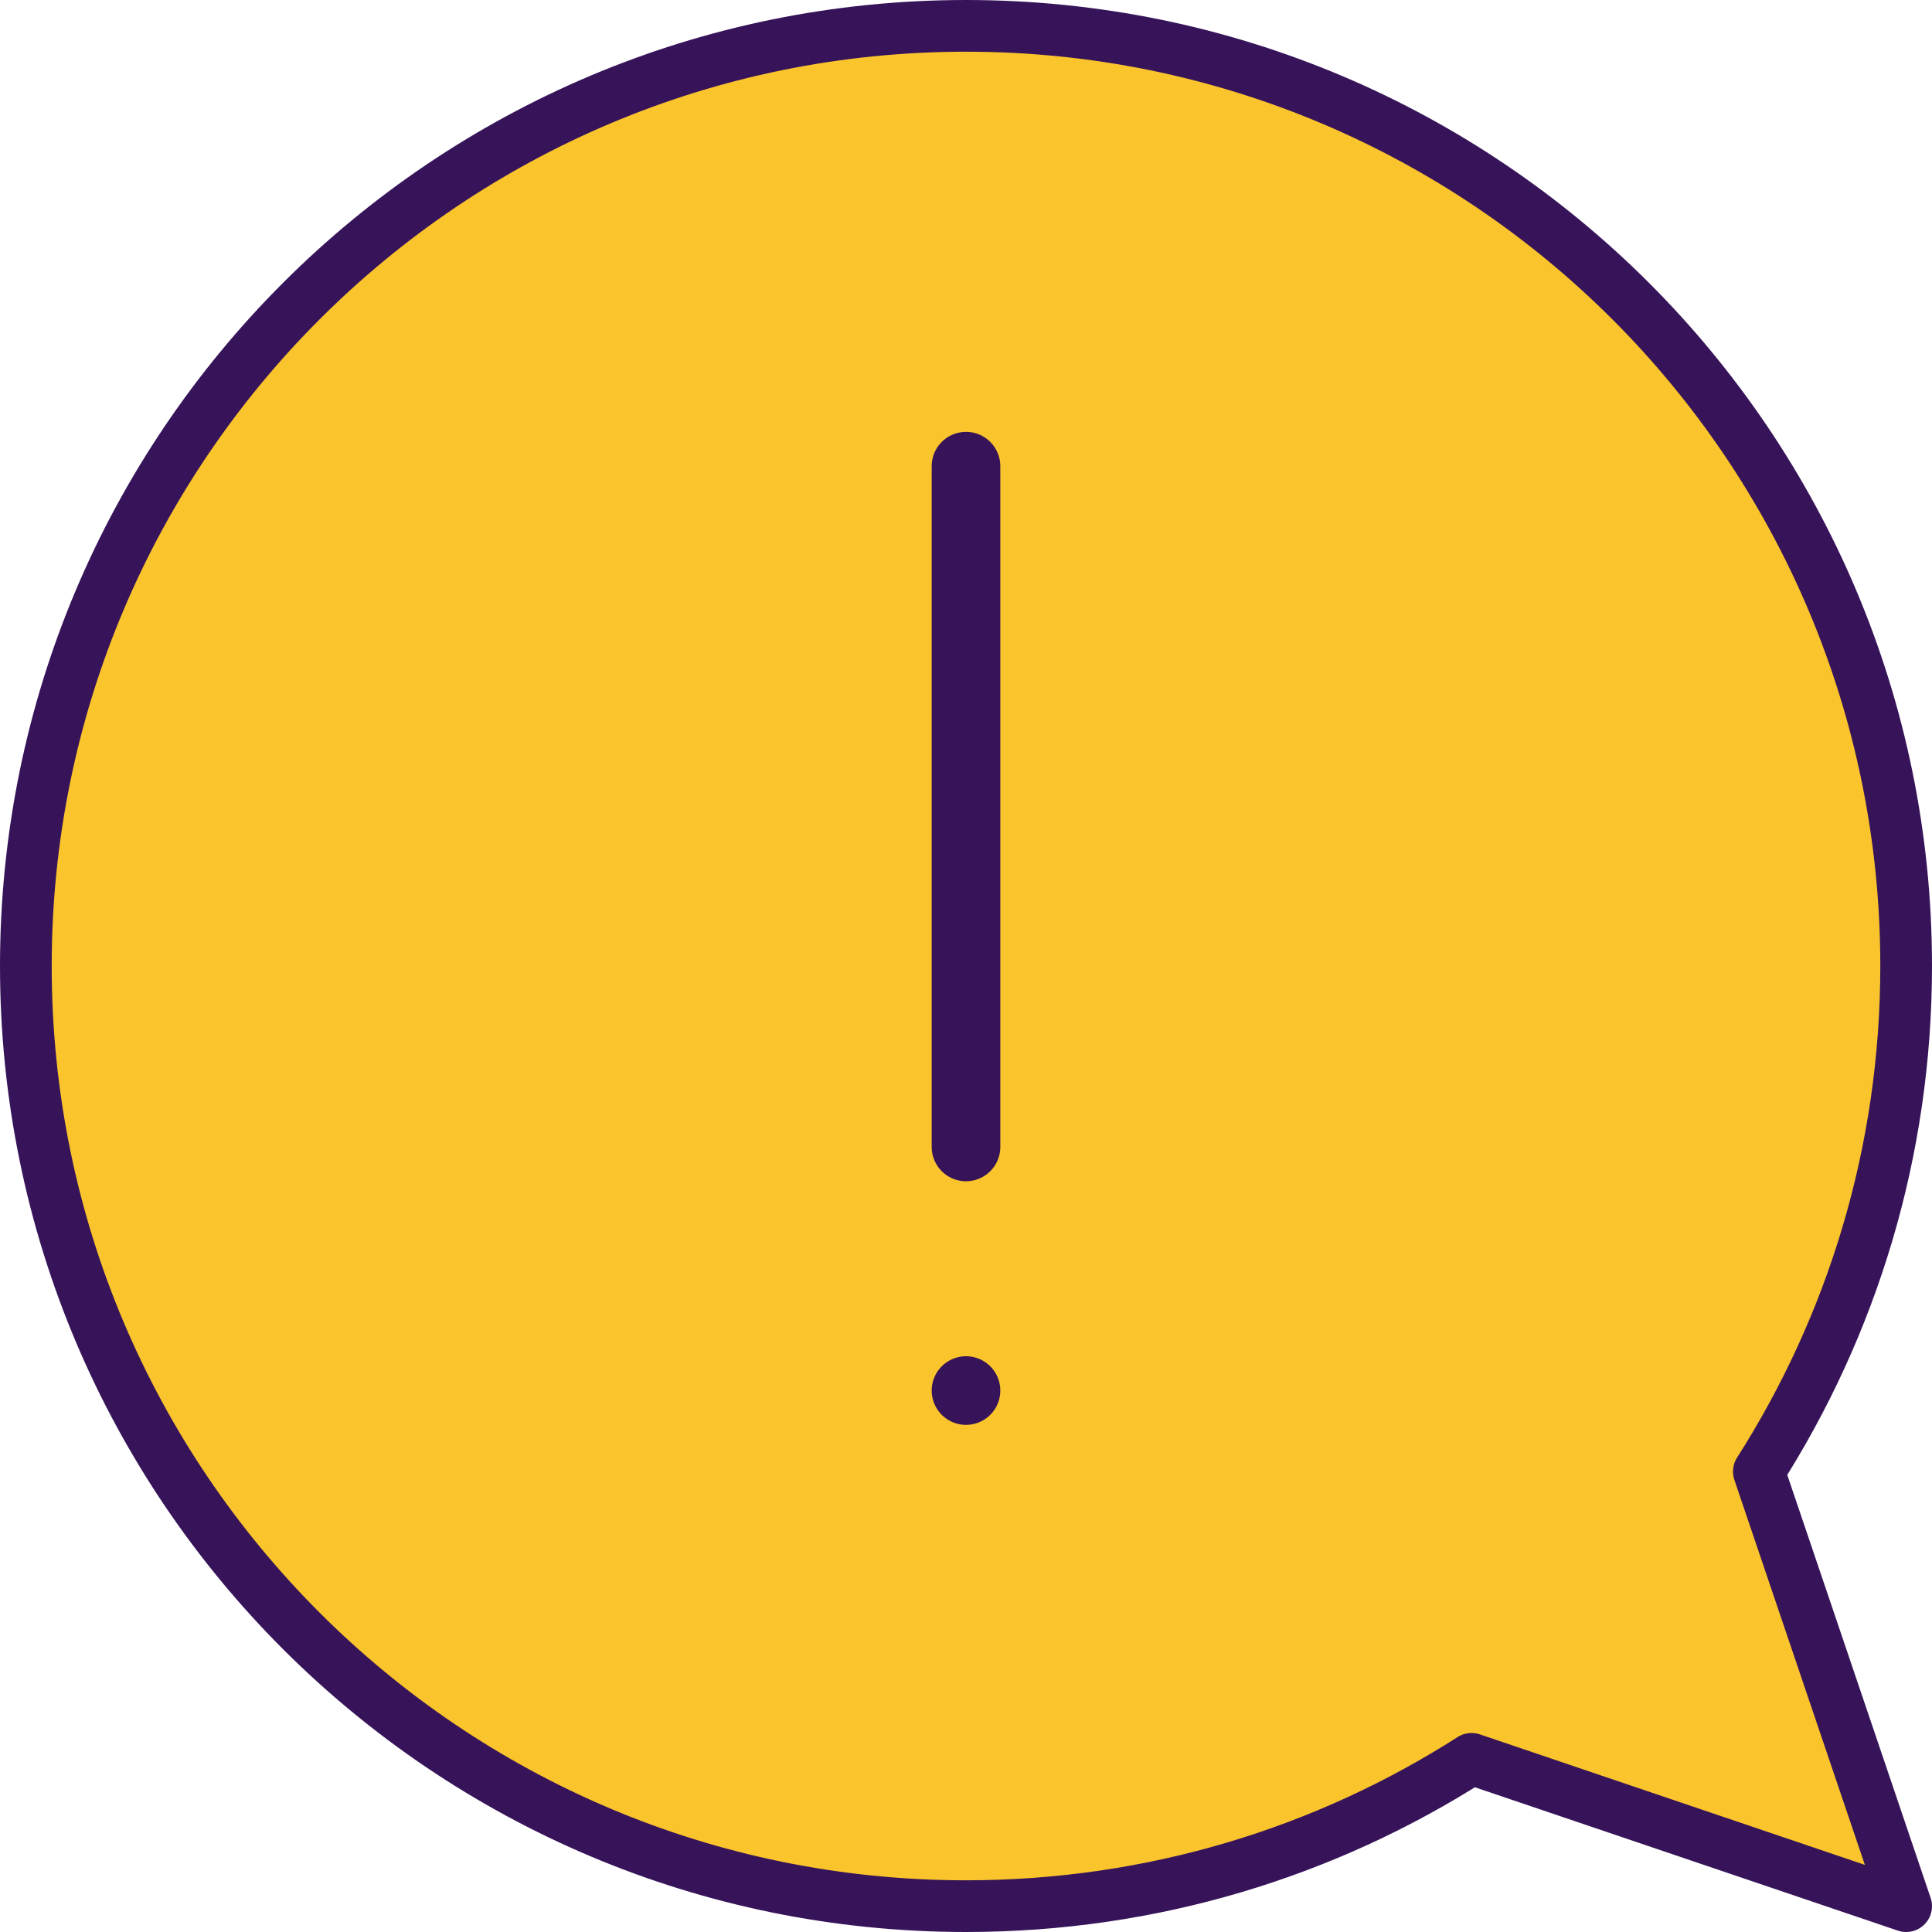 <?xml version="1.0" encoding="UTF-8"?>
<svg id="Layer_2" xmlns="http://www.w3.org/2000/svg" viewBox="0 0 84.46 84.46">
  <defs>
    <style>
      .cls-1 {
        fill: #f9c42c;
      }

      .cls-2 {
        stroke-width: 2.26px;
      }

      .cls-2, .cls-3 {
        fill: none;
        stroke: #371459;
        stroke-linecap: round;
        stroke-linejoin: round;
      }

      .cls-3 {
        stroke-width: 3px;
      }
    </style>
  </defs>
  <g id="Layer_2-2" data-name="Layer_2">
    <g id="g2734">
      <g id="path2736">
        <path class="cls-1" d="M81.56,83.33c-.2,0-.38-.03-.58-.1l-17.38-5.9c-6.43,3.91-13.79,5.98-21.37,5.98C19.56,83.31,1.13,64.89,1.13,42.21S19.56,1.11,42.23,1.11s41.1,18.43,41.1,41.1c0,7.58-2.07,14.94-5.98,21.37l5.9,17.39c.21.64.05,1.35-.43,1.82-.35.35-.79.53-1.25.53h-.02Z"/>
      </g>
    </g>
    <g id="g2728">
      <g id="g2734-2">
        <path id="path2736-2" class="cls-2" d="M42.23,1.13c22.7,0,41.1,18.4,41.1,41.1,0,8.14-2.37,15.72-6.44,22.1l6.44,19-19-6.44c-6.38,4.08-13.96,6.44-22.1,6.44C19.53,83.33,1.13,64.93,1.13,42.23S19.53,1.13,42.23,1.13Z"/>
      </g>
      <g id="g2738">
        <path id="path2740" class="cls-3" d="M42.23,60.79h0"/>
      </g>
      <g id="g2742">
        <path id="path2744" class="cls-3" d="M42.23,20.38v29.76"/>
      </g>
    </g>
  </g>
</svg>